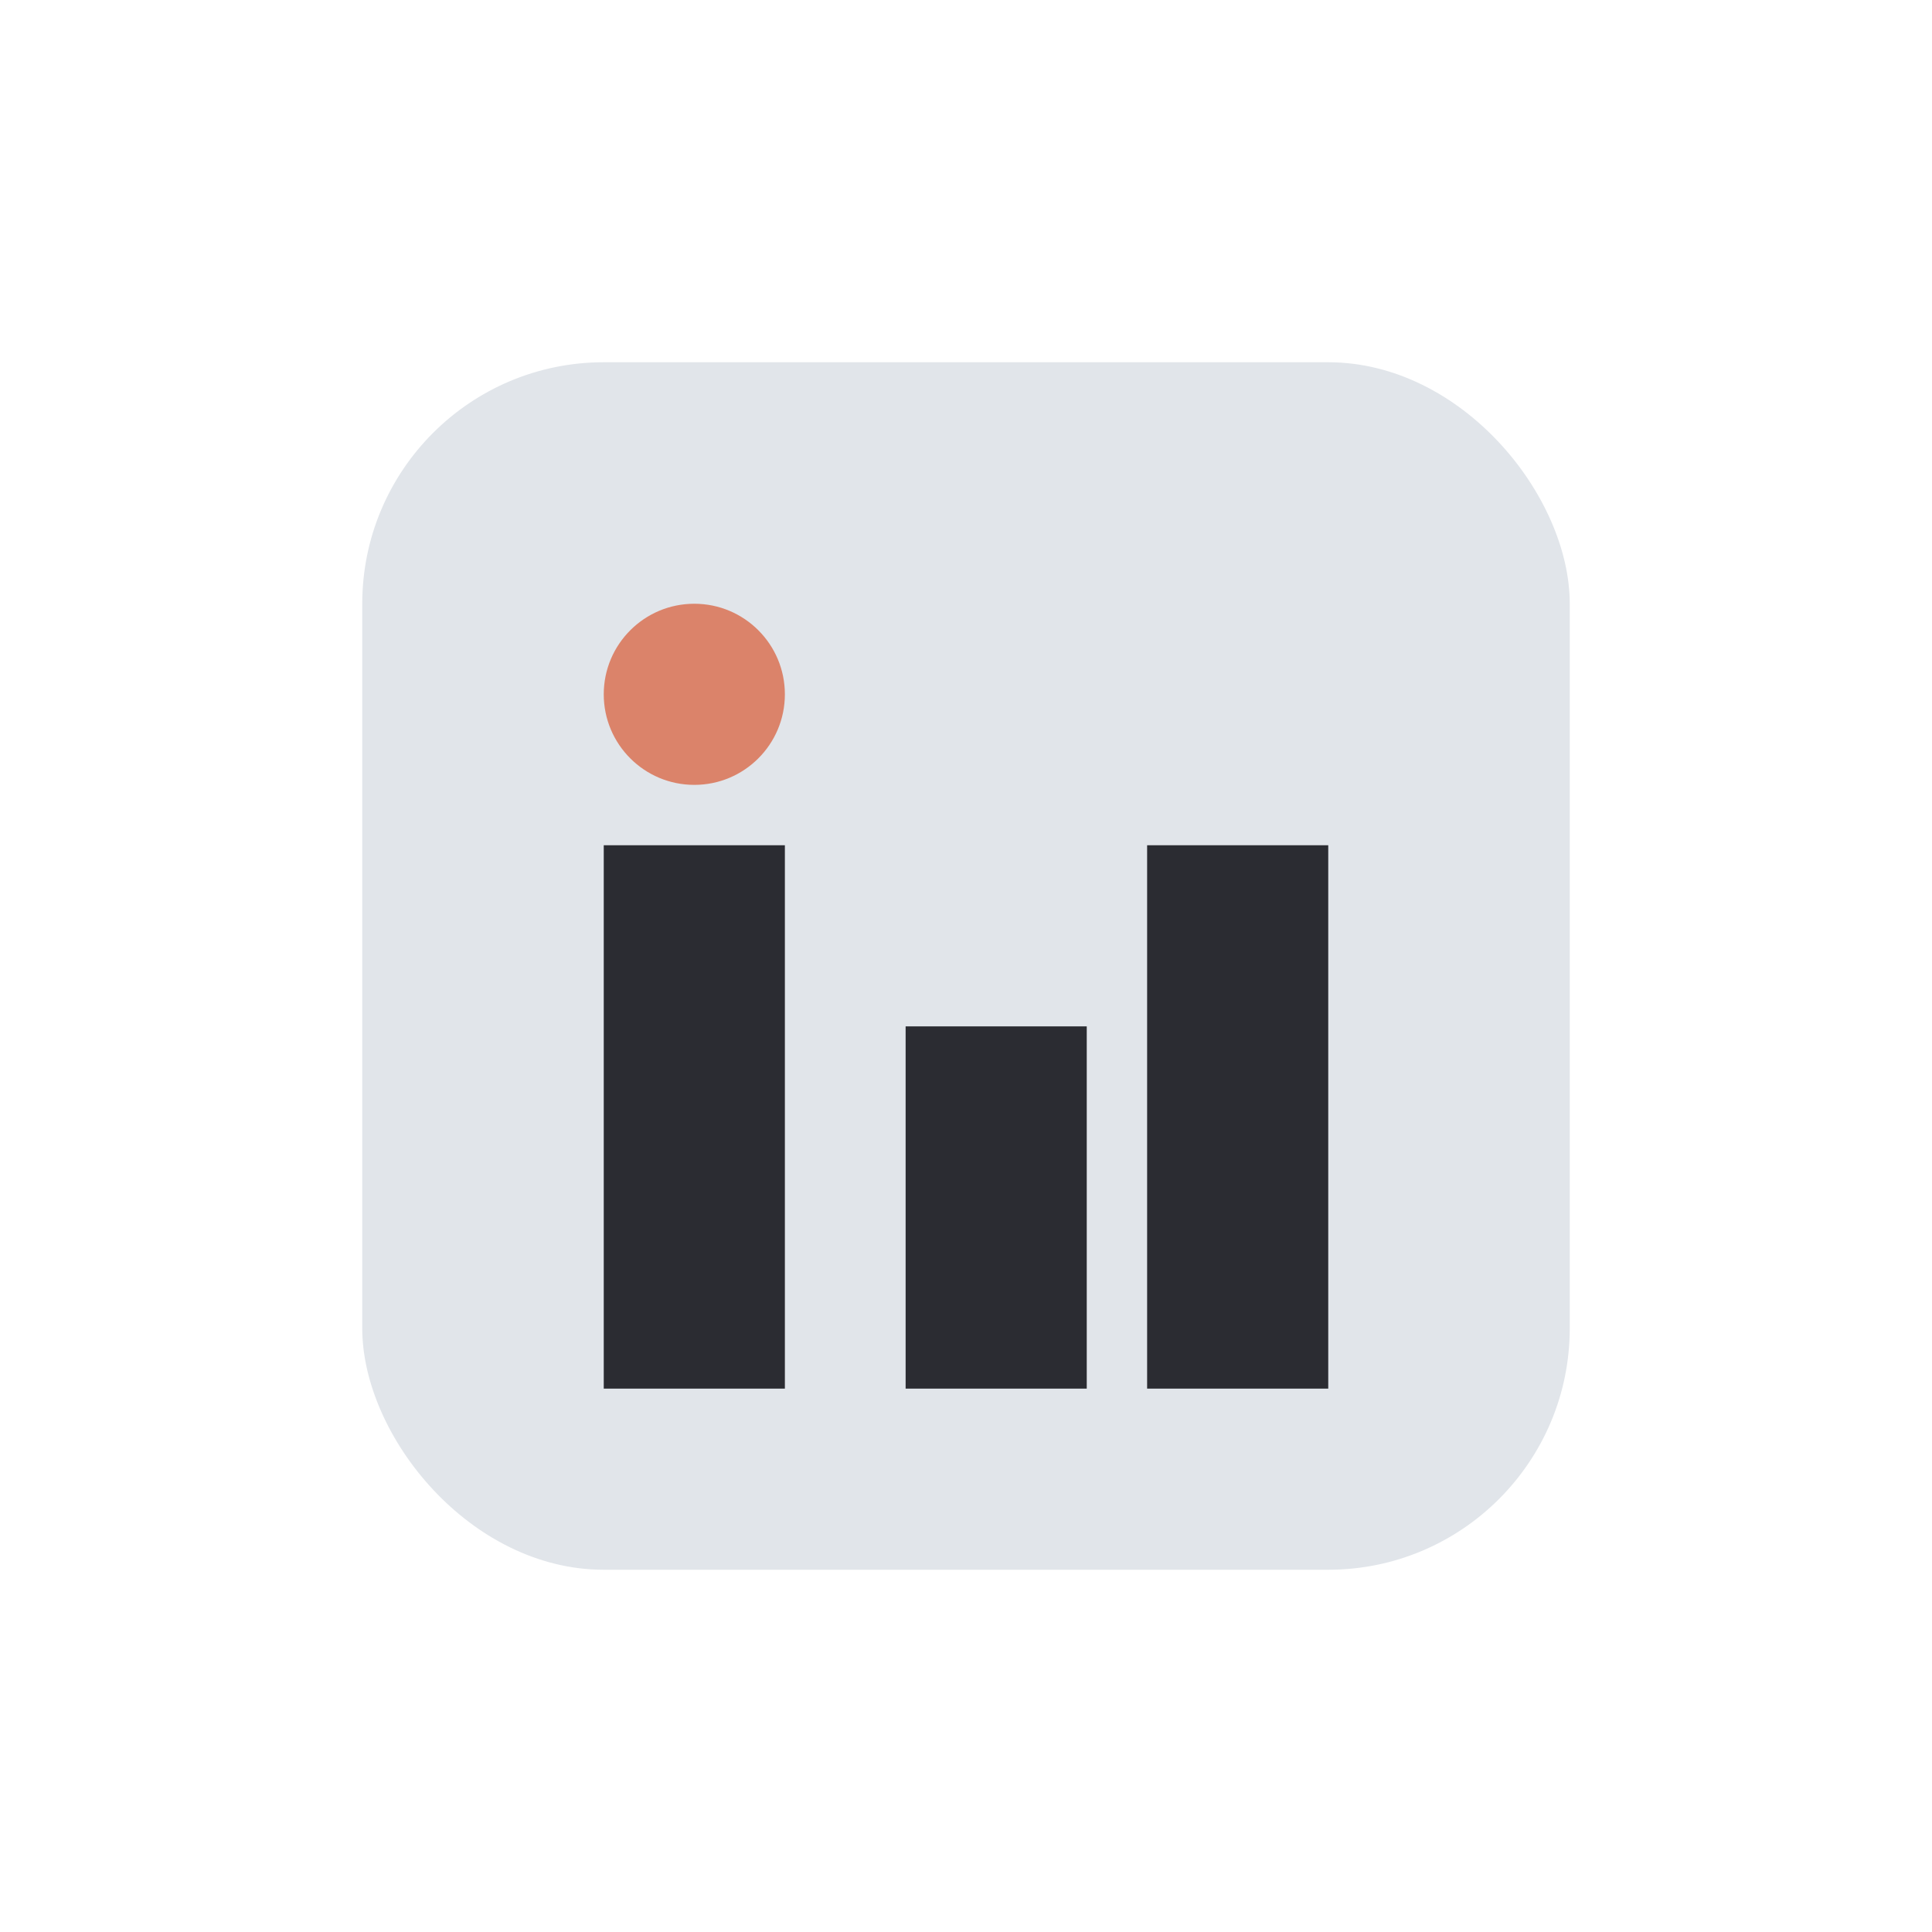 <?xml version="1.0" encoding="UTF-8"?>
<svg xmlns="http://www.w3.org/2000/svg" width="32" height="32" viewBox="0 0 32 32"><rect x="6" y="6" width="20" height="20" rx="4" fill="#E1E5EA"/><rect x="10" y="14" width="3" height="9" fill="#2B2C32"/><rect x="19" y="14" width="3" height="9" fill="#2B2C32"/><circle cx="11.5" cy="11.5" r="1.5" fill="#DB836A"/><rect x="15" y="17" width="3" height="6" fill="#2B2C32"/></svg>